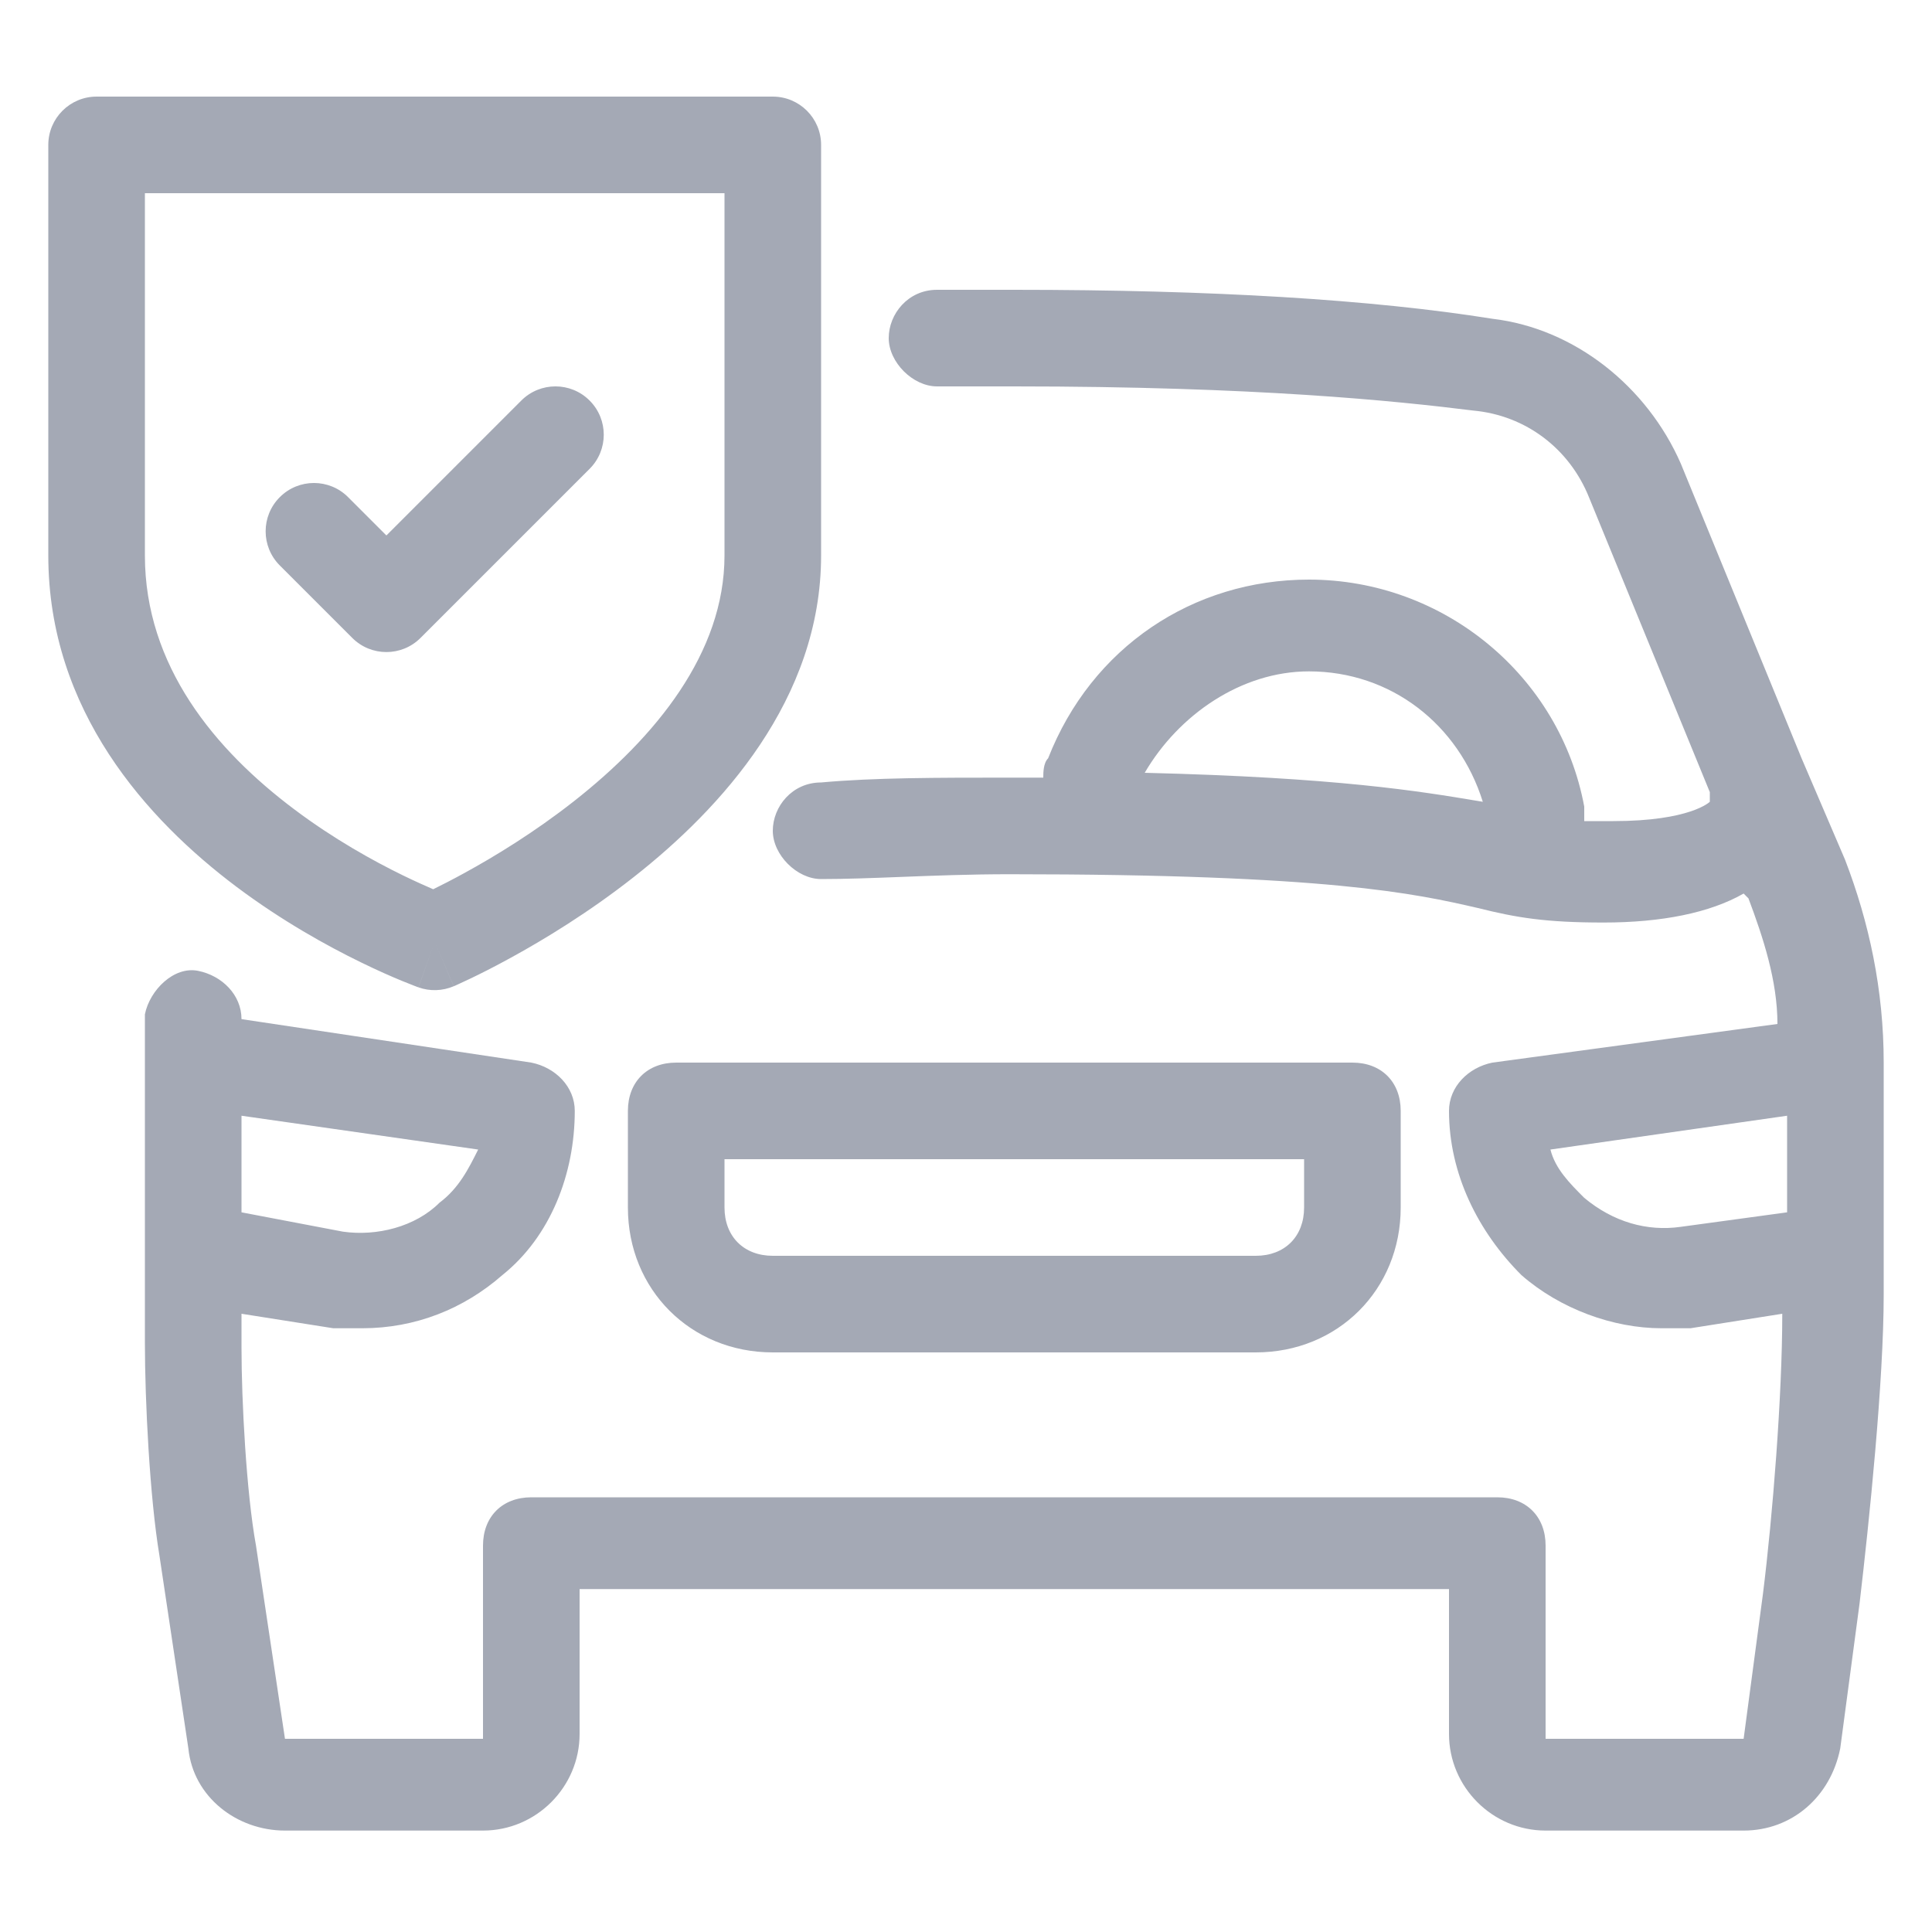 <?xml version="1.0" encoding="UTF-8"?> <svg xmlns="http://www.w3.org/2000/svg" width="40" height="40" viewBox="0 0 40 40" fill="none"> <path fill-rule="evenodd" clip-rule="evenodd" d="M1 3C1 2.448 1.448 2 2 2H16C16.552 2 17 2.448 17 3V11.5C17 14.479 14.93 16.738 13.118 18.161C12.188 18.892 11.263 19.453 10.574 19.83C10.228 20.02 9.939 20.165 9.733 20.263C9.63 20.312 9.548 20.35 9.491 20.376C9.462 20.389 9.439 20.399 9.423 20.407L9.403 20.415L9.397 20.418L9.395 20.419L9.395 20.419C9.394 20.419 9.394 20.419 9 19.5C8.664 20.442 8.663 20.442 8.663 20.442L8.662 20.441L8.66 20.44L8.653 20.438L8.633 20.431C8.616 20.424 8.593 20.416 8.563 20.404C8.505 20.382 8.421 20.349 8.317 20.306C8.109 20.22 7.817 20.093 7.468 19.922C6.772 19.583 5.839 19.067 4.9 18.363C3.049 16.974 1 14.714 1 11.5V3ZM9 19.5L9.394 20.419C9.162 20.518 8.901 20.527 8.664 20.442L9 19.5ZM8.969 18.411C9.138 18.328 9.358 18.216 9.613 18.076C10.237 17.735 11.062 17.233 11.882 16.589C13.57 15.262 15 13.521 15 11.5V4H3V11.5C3 13.786 4.451 15.526 6.1 16.762C6.911 17.371 7.728 17.824 8.345 18.125C8.592 18.245 8.805 18.34 8.969 18.411ZM37.3 15.7L38.2 17.8C38.7 19.1 39 20.5 39 22V26.8C39 28.6 38.7 31.5 38.5 33.2L38.1 36.2C37.9 37.2 37.1 37.9 36.1 37.9H32C30.9 37.9 30 37 30 35.9V32.9H12V35.9C12 37 11.1 37.9 10 37.9H5.9C4.9 37.9 4 37.2 3.9 36.2L3.3 32.2C3.1 31 3 29 3 27.8V21.9V21C3.1 20.5 3.6 20 4.1 20.1C4.6 20.2 5 20.6 5 21.1L11 22C11.5 22.1 11.9 22.5 11.9 23C11.9 24.3 11.4 25.6 10.4 26.4C9.6 27.1 8.6 27.5 7.5 27.5H6.9L5 27.2V27.9C5 29 5.1 30.9 5.3 32L5.9 36H10V32C10 31.4 10.4 31 11 31H31C31.6 31 32 31.4 32 32V36H36.1L36.5 33C36.7 31.4 36.9 28.9 36.9 27.2L35 27.5H34.4C33.4 27.5 32.3 27.1 31.5 26.4C30.6 25.5 30 24.3 30 23C30 22.5 30.4 22.1 30.9 22L36.8 21.2C36.8 20.3 36.5 19.4 36.2 18.6L36.1 18.5C35.4 18.9 34.4 19.1 33.2 19.1C32 19.1 31.4 19 30.6 18.8C29.3 18.5 27.5 18.1 20.9 18.1C20.092 18.1 19.342 18.129 18.65 18.156C18.057 18.179 17.507 18.2 17 18.2C16.5 18.2 16 17.7 16 17.2C16 16.7 16.4 16.2 17 16.2C18.1 16.1 19.4 16.1 20.9 16.1H20.9H21.6C21.6 16 21.6 15.8 21.7 15.7C22.6 13.4 24.7 12 27.1 12C29.9 12 32.3 14 32.8 16.7V17H33.4C35 17 35.4 16.6 35.4 16.6V16.4L32.9 10.3C32.5 9.3 31.6 8.6 30.5 8.5C28.9 8.3 26 8 21 8H19.4C18.9 8 18.4 7.5 18.4 7C18.4 6.5 18.8 6 19.4 6H21C25.1 6 28.4 6.2 30.9 6.6C32.6 6.8 34.1 8 34.8 9.6L37.3 15.7ZM30.7 16.6C30.2 15 28.8 13.9 27.1 13.9C25.7 13.9 24.4 14.8 23.7 16C27.691 16.097 29.407 16.384 30.603 16.584L30.7 16.6ZM7.1 25.5C7.8 25.6 8.6 25.4 9.1 24.9C9.5 24.6 9.7 24.2 9.9 23.8L5 23.1V25.1L7.1 25.5ZM32.8 24.8C33.4 25.3 34.1 25.5 34.8 25.4L37 25.1V23.1L32.1 23.8C32.2 24.2 32.5 24.5 32.8 24.8ZM29 25C29 26.7 27.7 28 26 28H16C14.3 28 13 26.7 13 25V23C13 22.4 13.4 22 14 22H28C28.6 22 29 22.4 29 23V25ZM27 25V24H15V25C15 25.6 15.4 26 16 26H26C26.6 26 27 25.6 27 25ZM12.207 9.707C12.598 9.317 12.598 8.683 12.207 8.293C11.817 7.902 11.183 7.902 10.793 8.293L8 11.086L7.207 10.293C6.817 9.902 6.183 9.902 5.793 10.293C5.402 10.683 5.402 11.317 5.793 11.707L7.293 13.207C7.683 13.598 8.317 13.598 8.707 13.207L12.207 9.707Z" fill="#A4A9B5"></path> </svg> 
